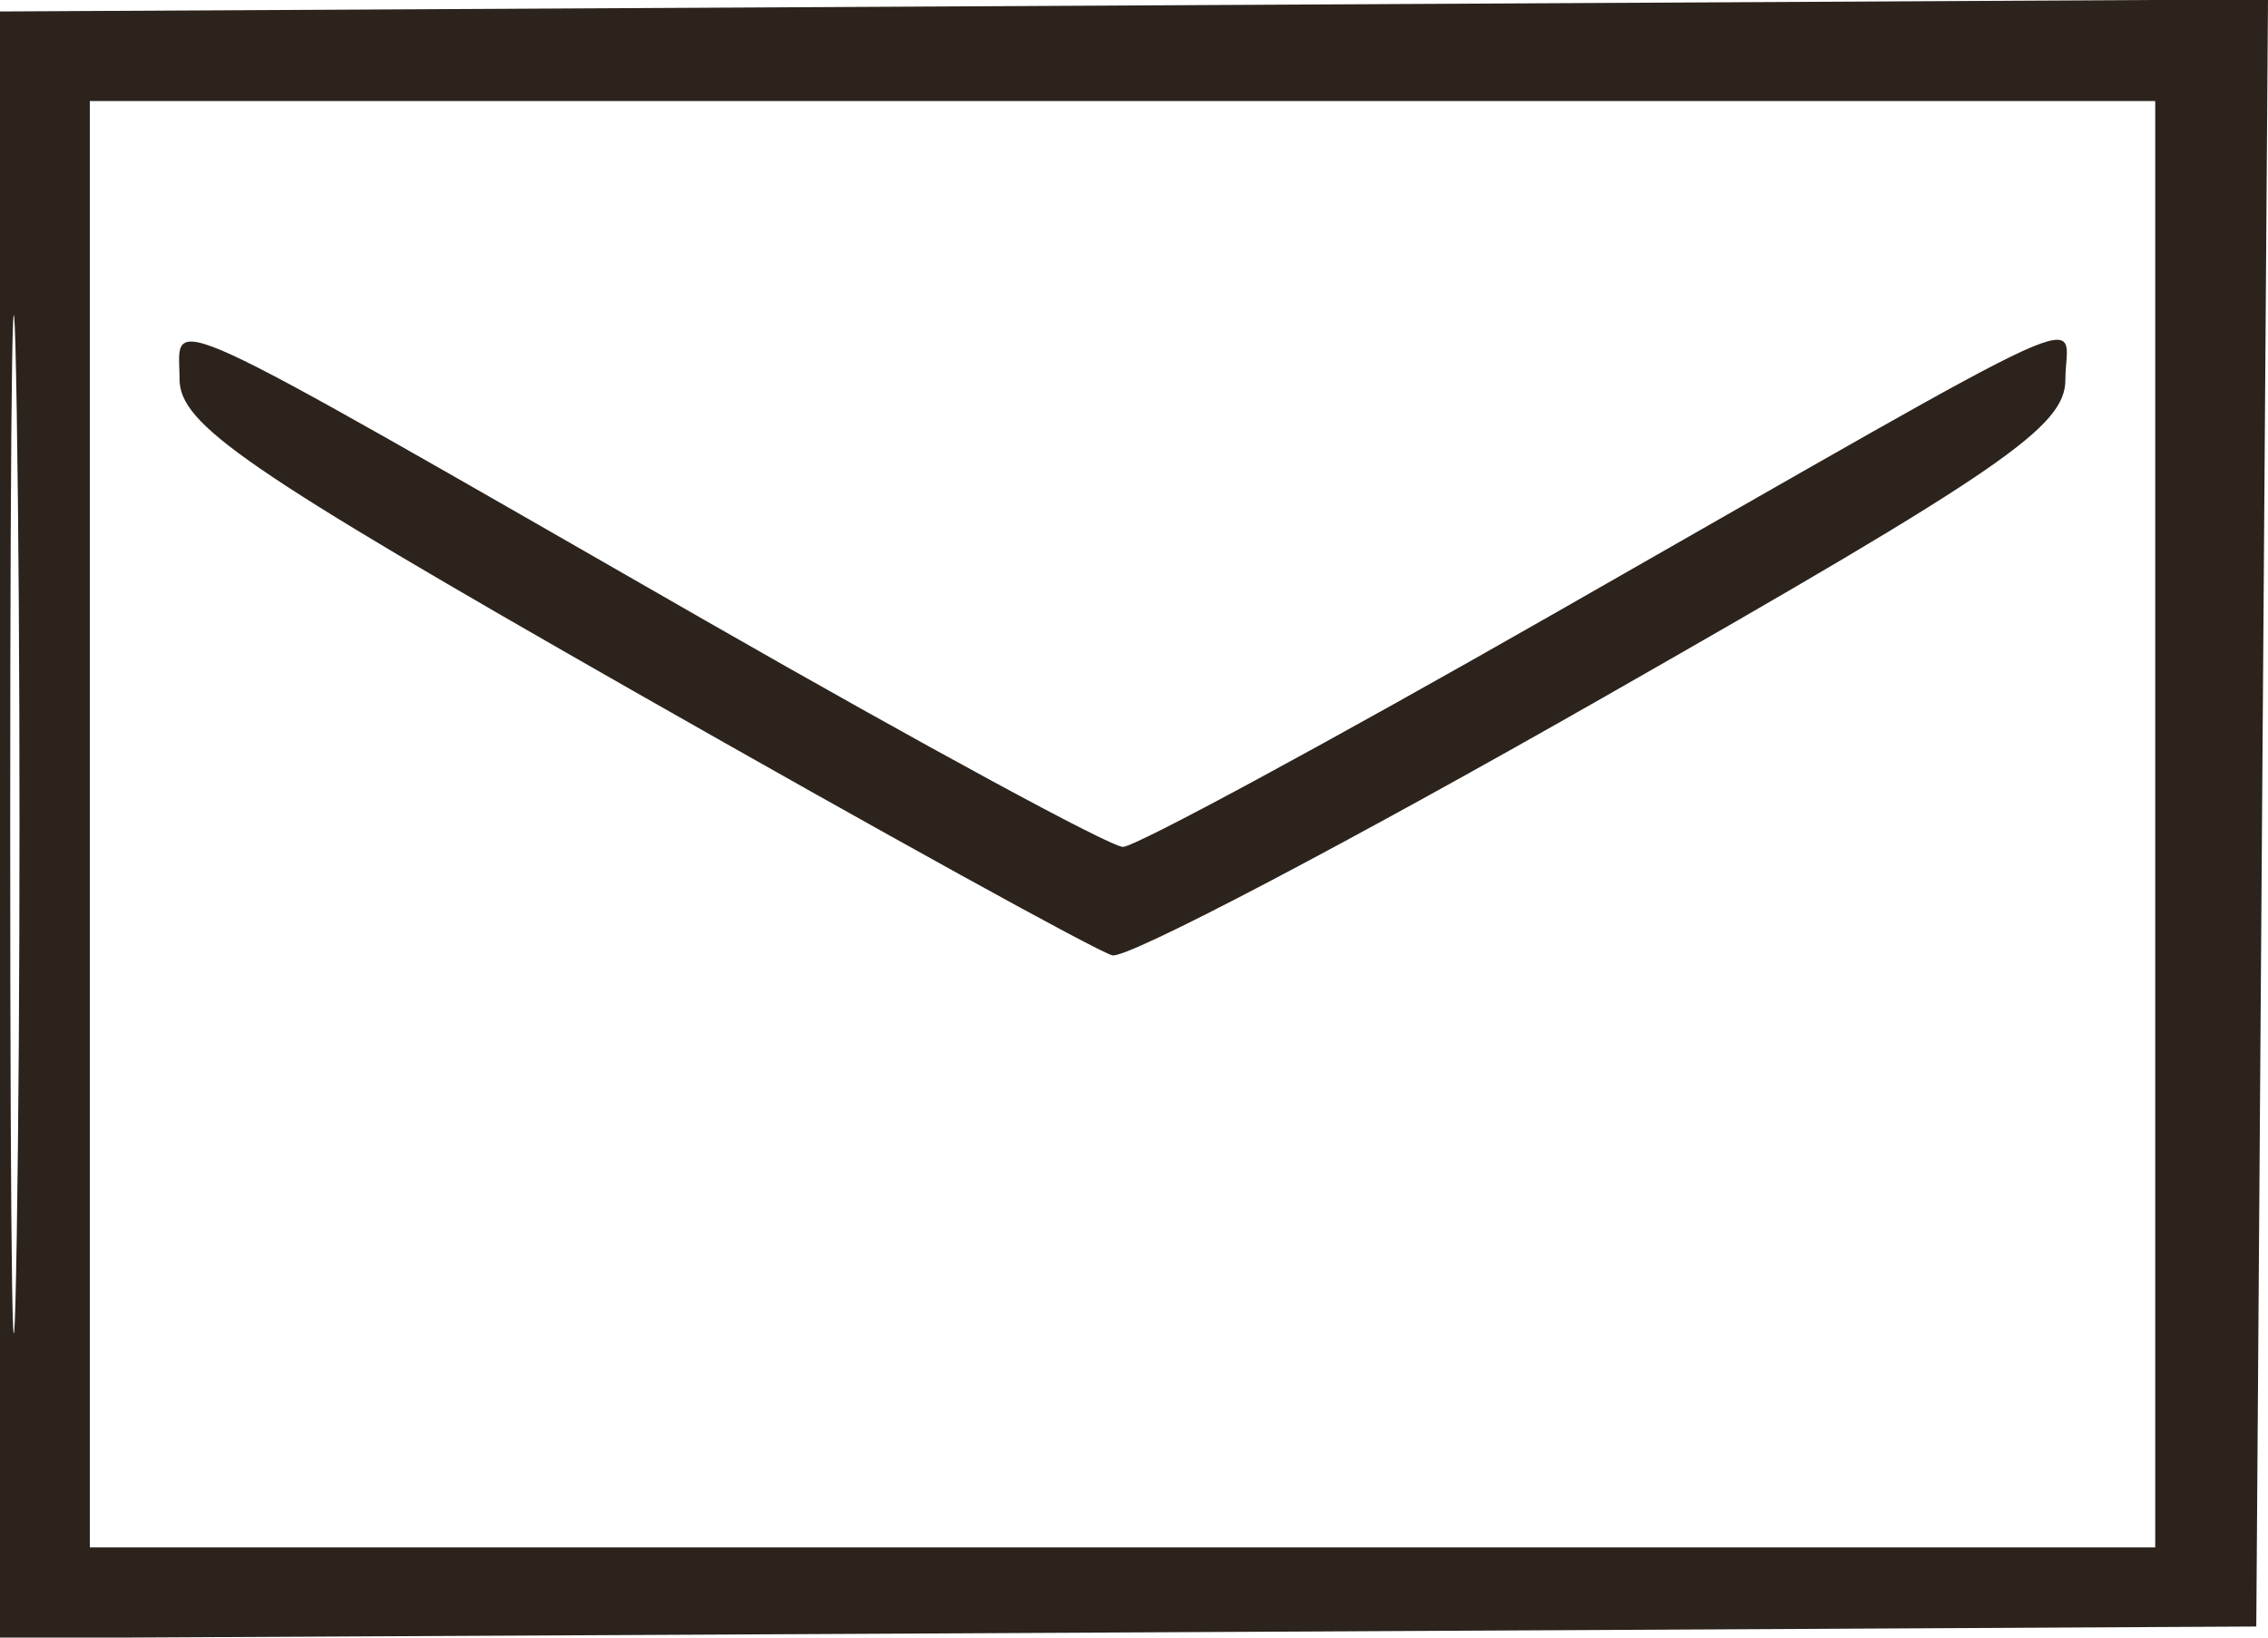 <?xml version="1.0" encoding="UTF-8"?> <svg xmlns="http://www.w3.org/2000/svg" width="18" height="13" viewBox="0 0 18 13" fill="none"><path fill-rule="evenodd" clip-rule="evenodd" d="M0 6.548V13.005L8.953 12.959L17.907 12.912L17.953 6.454L18 -0.005L9 0.043L0 0.091V6.548ZM0.081 6.543C0.081 10.145 0.104 11.618 0.133 9.817C0.162 8.017 0.162 5.07 0.133 3.269C0.104 1.469 0.081 2.942 0.081 6.543ZM0.713 6.543V12.284H8.909H17.105V6.543V0.802H8.909H0.713V6.543ZM1.425 3.009C1.425 3.37 1.942 3.726 5.019 5.481C6.996 6.608 8.71 7.554 8.828 7.584C8.946 7.613 10.696 6.694 12.717 5.541C15.899 3.726 16.392 3.387 16.392 3.014C16.392 2.504 16.83 2.304 12.341 4.867C10.554 5.888 9.011 6.723 8.912 6.723C8.813 6.723 7.322 5.914 5.598 4.926C1.141 2.369 1.425 2.5 1.425 3.009Z" fill="#2B231C"></path></svg> 